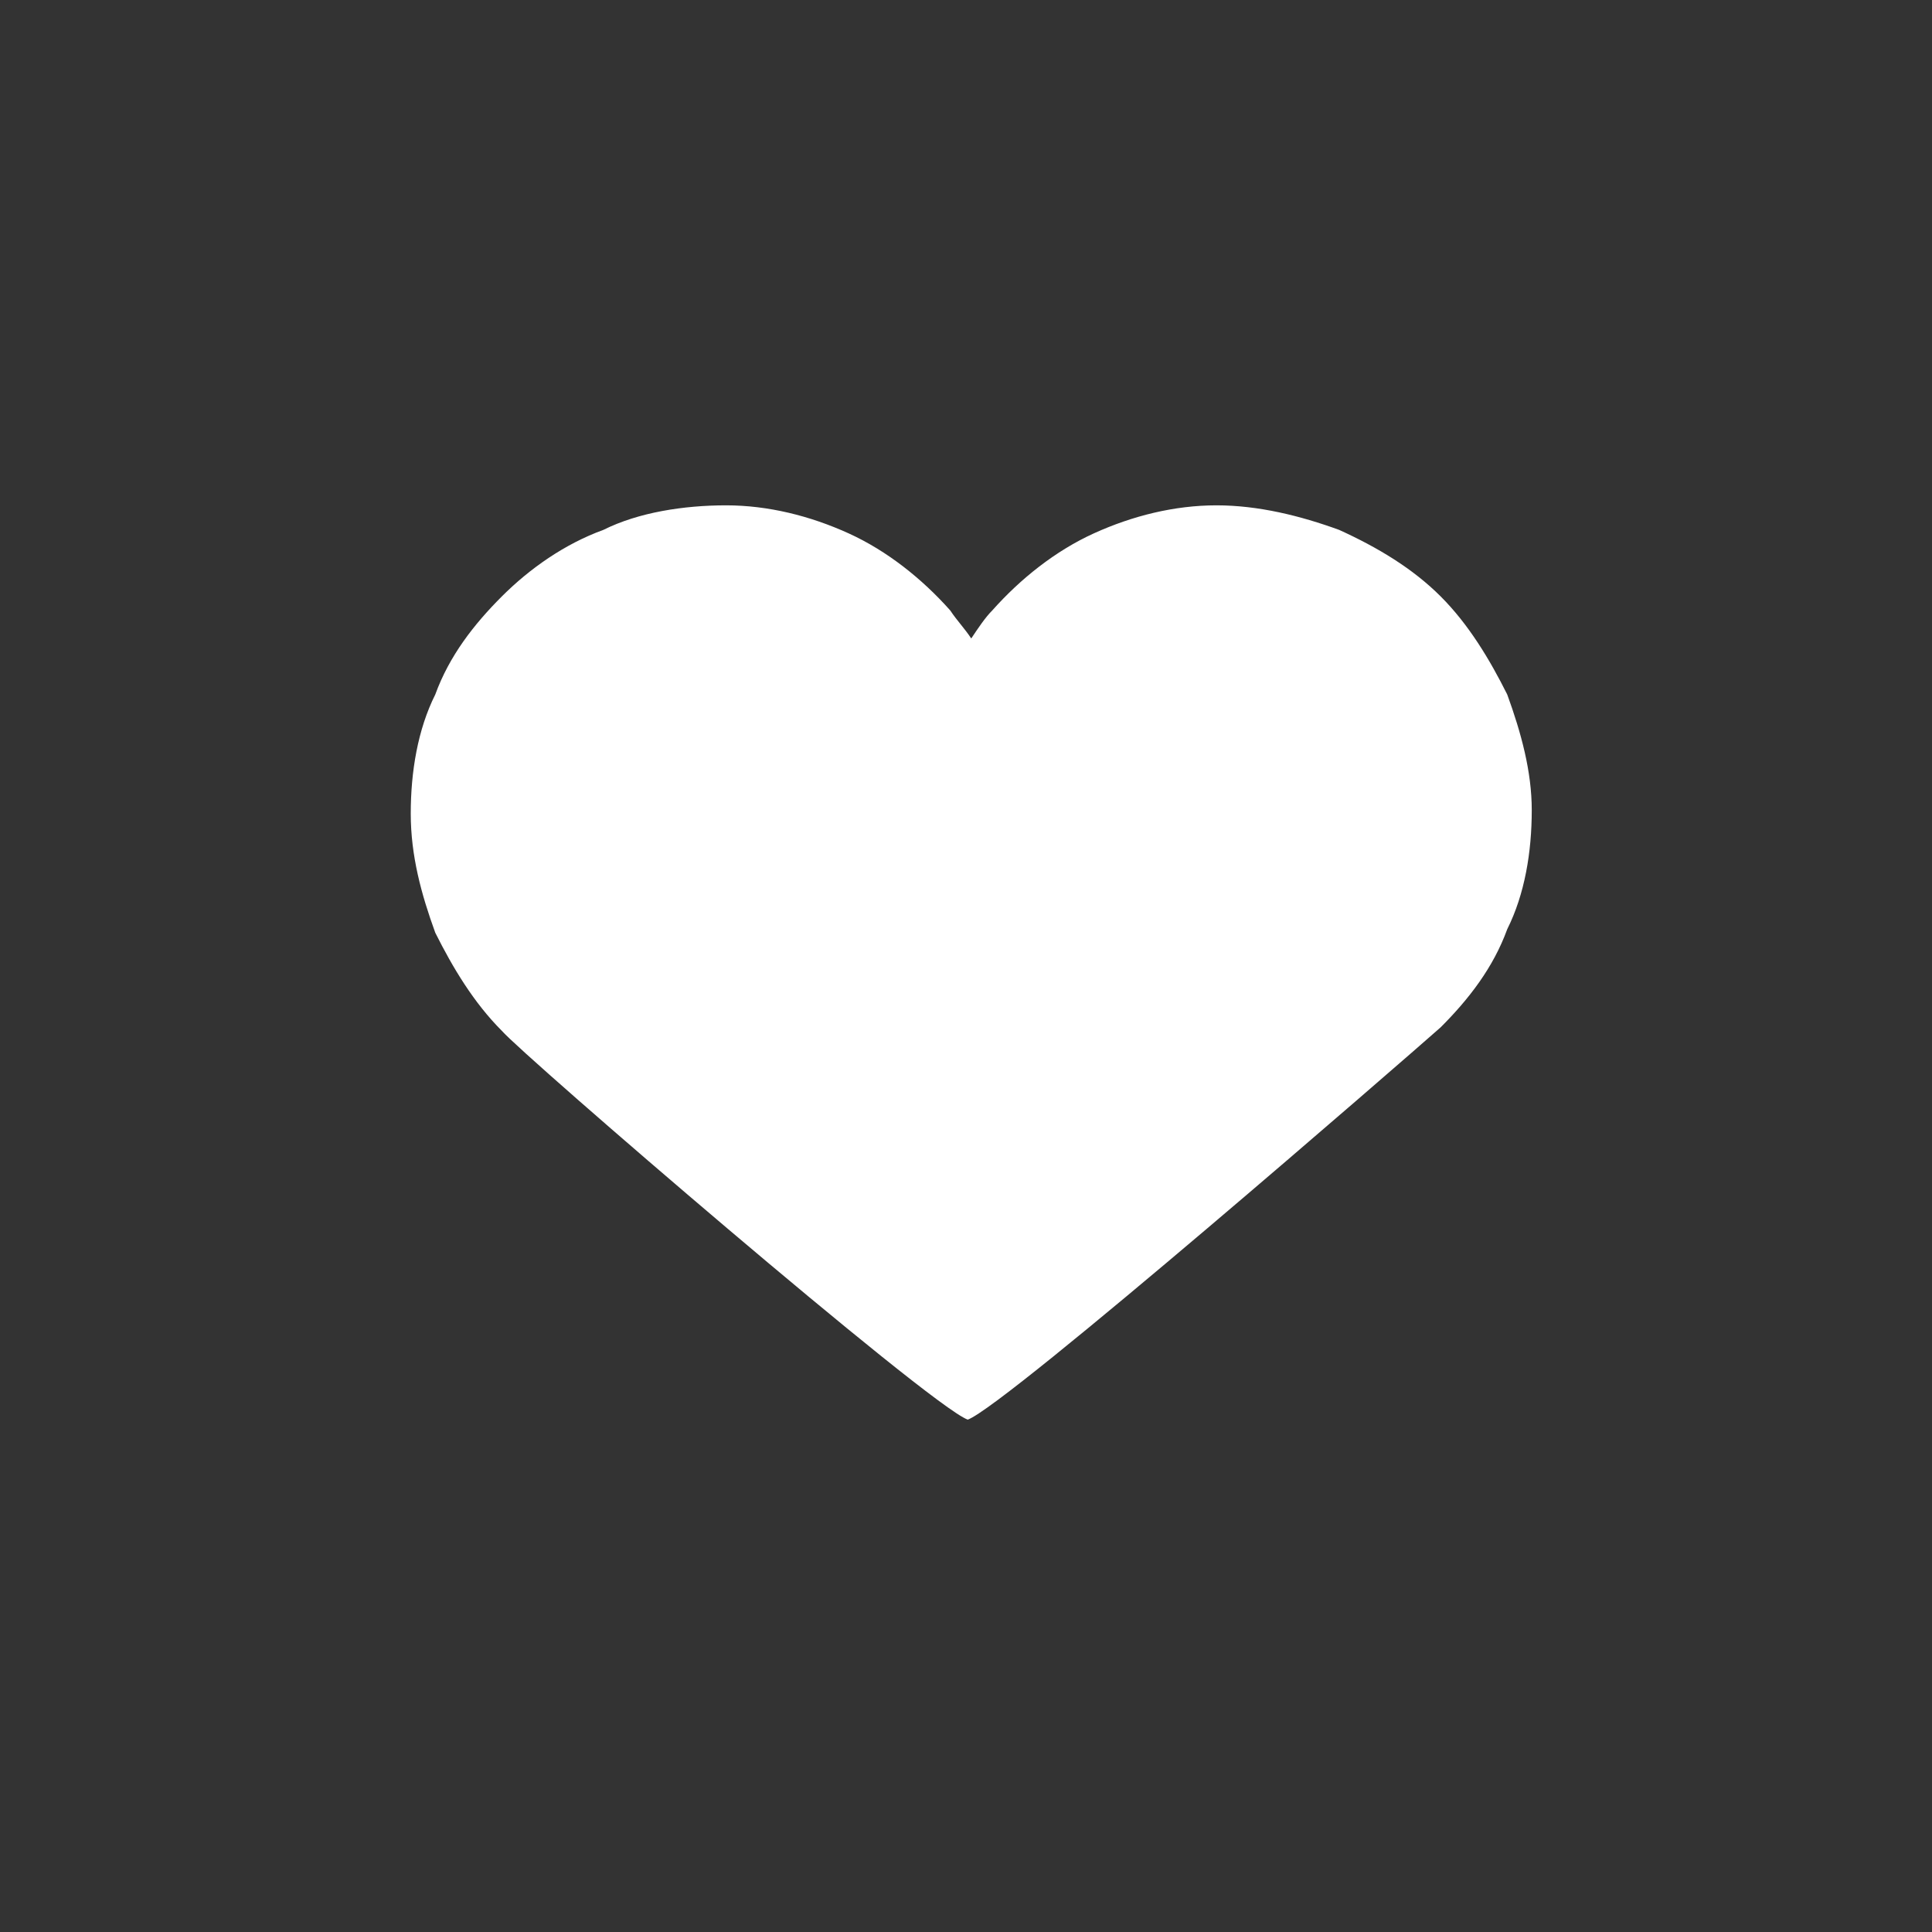 <?xml version="1.0" encoding="UTF-8"?>
<!-- Generator: Adobe Illustrator 16.0.3, SVG Export Plug-In . SVG Version: 6.00 Build 0)  -->
<svg xmlns="http://www.w3.org/2000/svg" xmlns:xlink="http://www.w3.org/1999/xlink" version="1.1" id="Ebene_1" x="0px" y="0px" width="580.936px" height="580.935px" viewBox="7.172 1933.282 580.936 580.935" xml:space="preserve">
<rect x="7.172" y="1933.282" width="580.936" height="580.935" fill="#333333" stroke="none"/>
<g>
	<g>
		<g>
			<path fill="#FFFFFF" d="M460.384,2142.113c-5.268-10.533-11.588-21.066-20.014-29.492c-8.428-8.428-18.961-14.748-30.547-20.014     c-11.588-4.215-24.229-7.375-36.869-7.375c-12.639,0-25.279,3.16-36.867,8.428c-11.586,5.266-22.119,13.693-30.547,23.174     c-2.107,2.105-4.213,5.266-6.32,8.426c-2.106-3.16-4.213-5.266-6.321-8.426c-8.426-9.48-18.96-17.908-30.547-23.174     c-11.587-5.268-24.227-8.428-36.867-8.428s-26.334,2.107-36.867,7.375c-11.588,4.213-22.121,11.586-30.548,20.014     c-8.427,8.426-15.8,17.906-20.014,29.492c-5.267,10.535-7.374,23.174-7.374,35.814s3.16,24.229,7.374,35.814     c5.267,10.535,11.587,21.068,20.014,29.494c6.32,7.373,128.51,112.709,140.097,116.922     c11.586-4.213,132.723-109.549,142.203-117.975c8.426-8.428,15.801-17.906,20.014-29.494c5.268-10.533,7.373-23.174,7.373-35.814     C467.757,2165.287,464.597,2153.701,460.384,2142.113"></path>
		</g>
	</g>
</g>
</svg>
